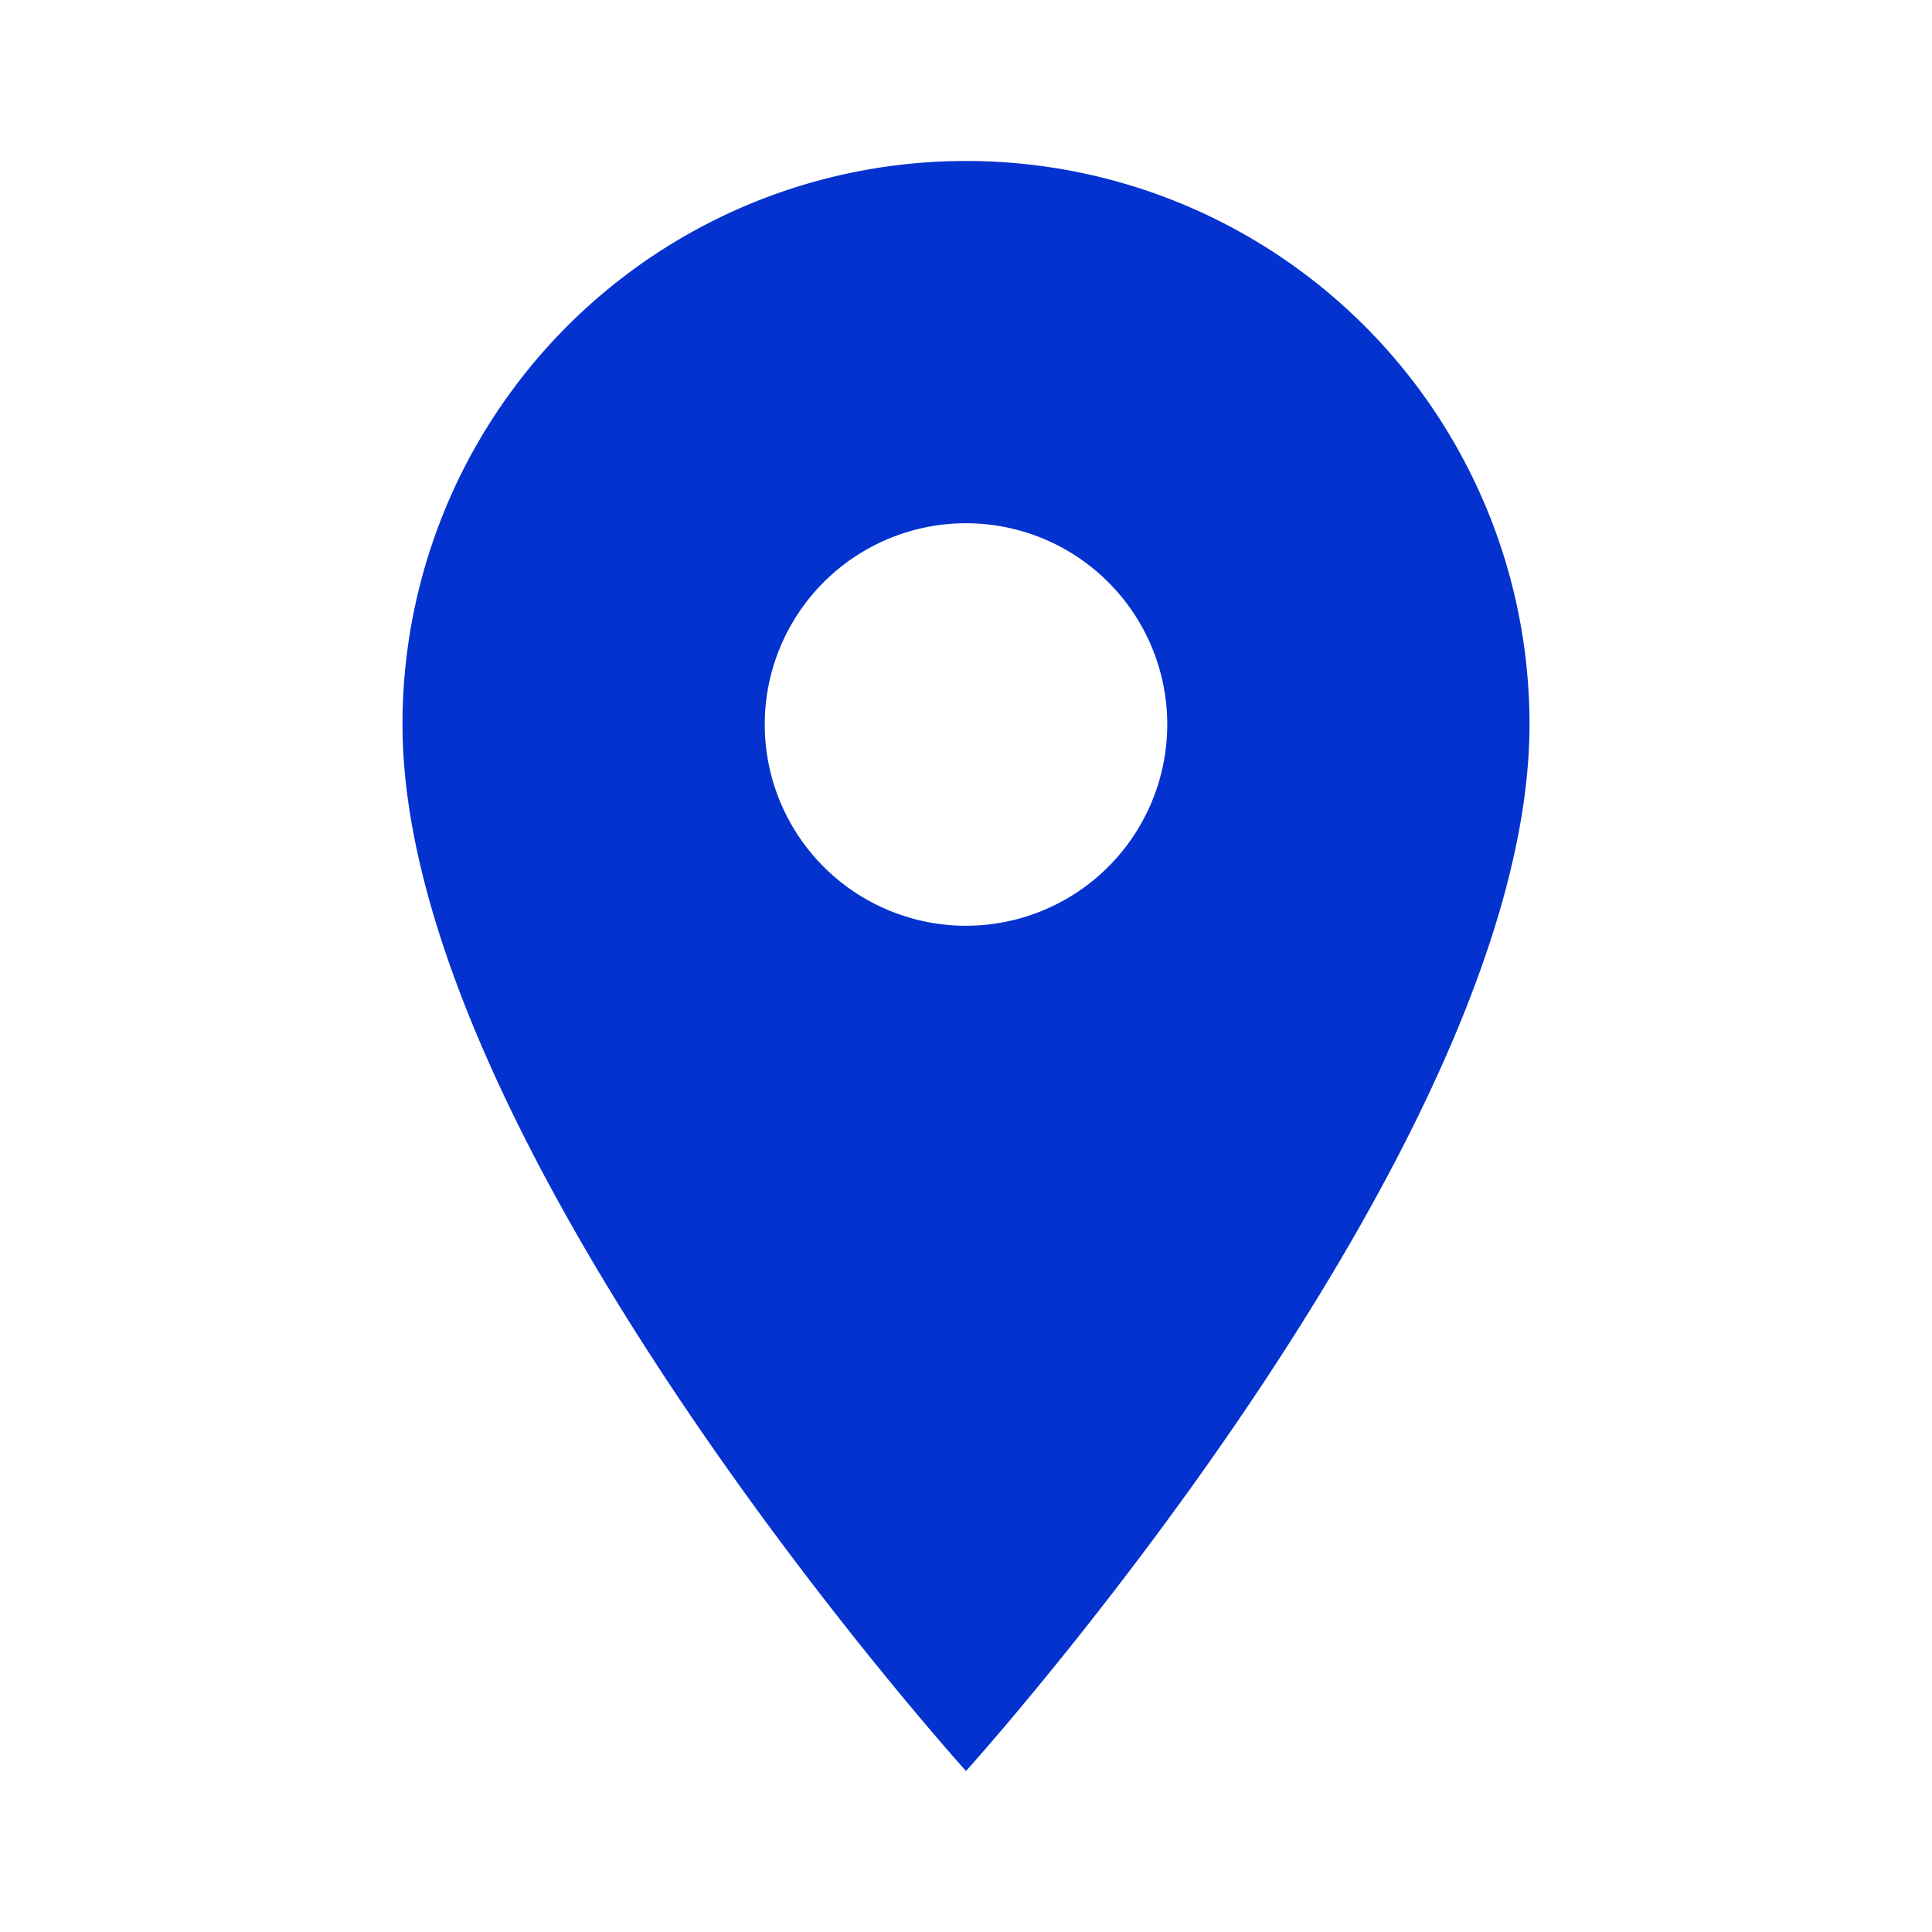 <?xml version="1.0" encoding="UTF-8"?>
<svg xmlns="http://www.w3.org/2000/svg" width="30" height="30" viewBox="0 0 30 30">
  <defs>
    <style>.a{fill:none;}.b{fill:#0332ce;}</style>
  </defs>
  <path class="a" d="M0,0H30V30H0Z"></path>
  <path class="b" d="M13.75,2A8.744,8.744,0,0,0,5,10.75C5,17.313,13.75,27,13.75,27s8.75-9.687,8.75-16.25A8.744,8.744,0,0,0,13.75,2Zm0,11.875a3.125,3.125,0,1,1,3.125-3.125A3.126,3.126,0,0,1,13.75,13.875Z" transform="translate(1.25 0.5)"></path>
</svg>
